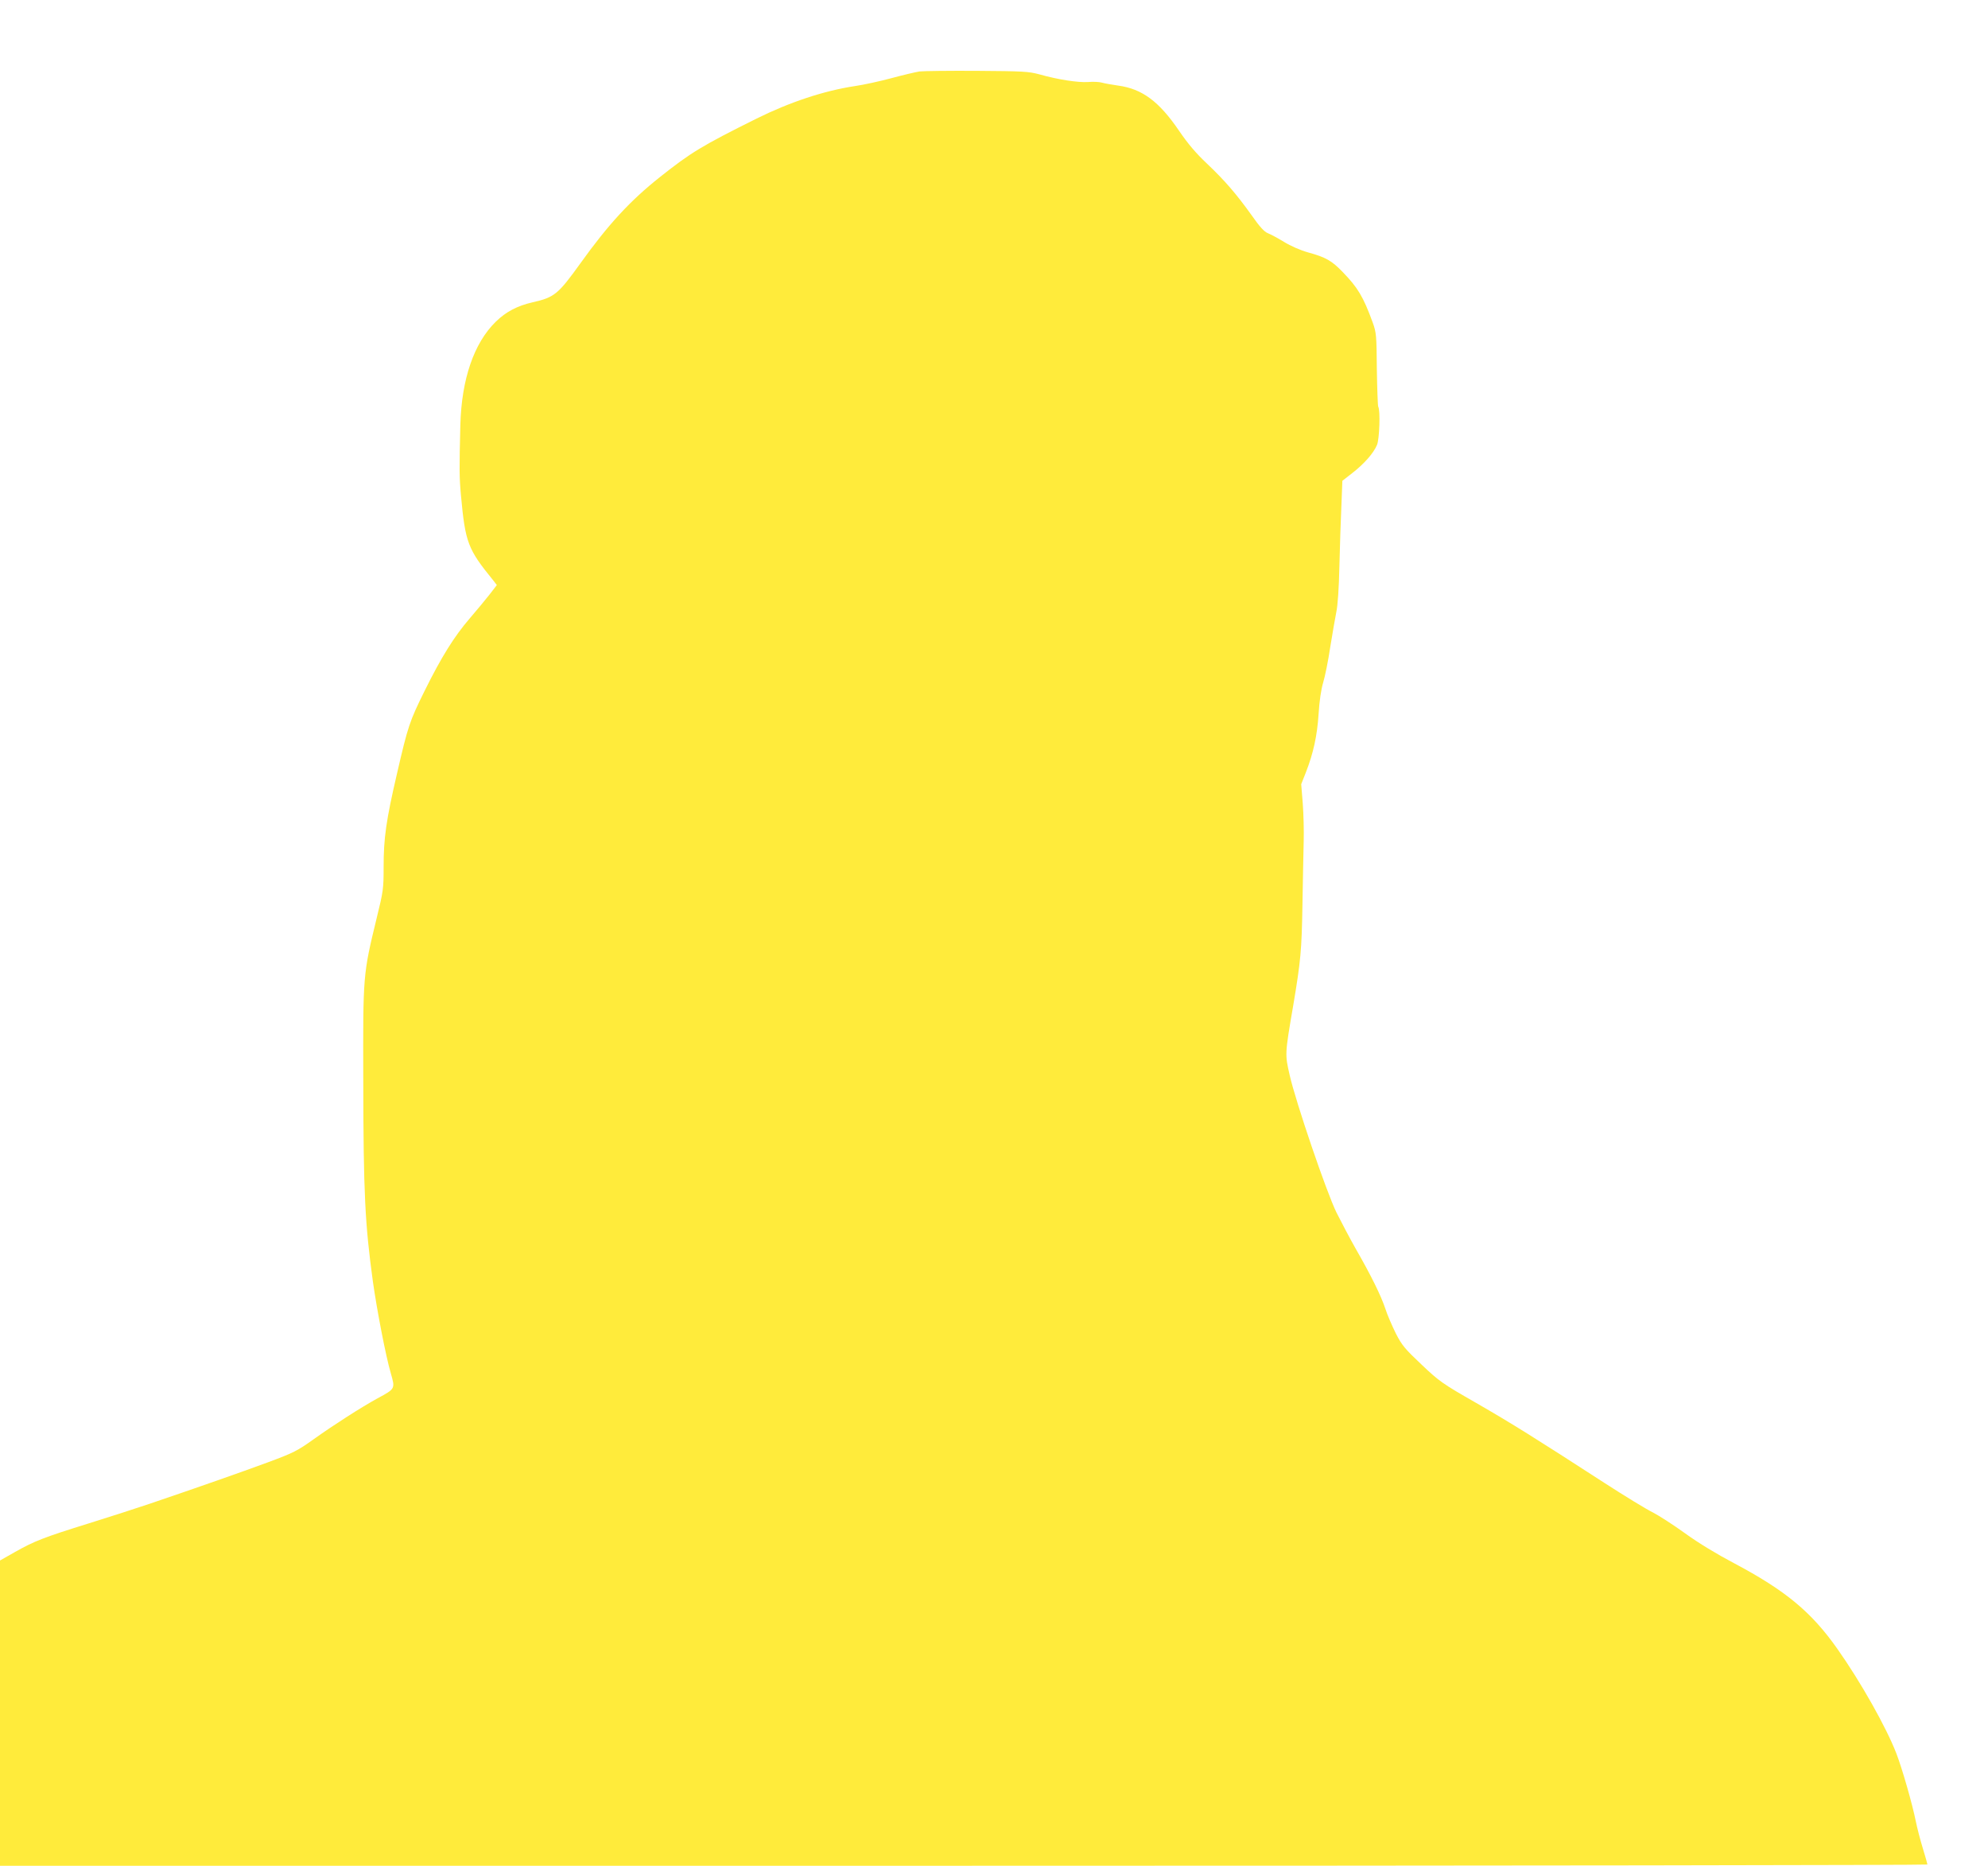 <?xml version="1.0" standalone="no"?>
<!DOCTYPE svg PUBLIC "-//W3C//DTD SVG 20010904//EN"
 "http://www.w3.org/TR/2001/REC-SVG-20010904/DTD/svg10.dtd">
<svg version="1.0" xmlns="http://www.w3.org/2000/svg"
 width="1280pt" height="1201pt" viewBox="0 0 1280 1201"
 preserveAspectRatio="xMidYMid meet">
<g transform="translate(0,1201) scale(0.1,-0.1)"
fill="#ffeb3b" stroke="none">
<path d="M5920 11550 c-25 -4 -106 -23 -180 -43 -74 -20 -180 -43 -235 -51
-199 -30 -419 -103 -633 -209 -354 -176 -424 -219 -622 -376 -193 -153 -333
-305 -513 -556 -144 -200 -167 -219 -308 -251 -97 -22 -172 -61 -237 -125
-141 -138 -220 -370 -228 -664 -7 -287 -7 -333 4 -455 28 -303 44 -345 207
-545 l24 -31 -47 -61 c-26 -33 -83 -102 -127 -153 -101 -117 -184 -251 -290
-465 -99 -200 -108 -228 -179 -535 -70 -301 -86 -415 -86 -599 0 -142 -2 -157
-45 -332 -88 -363 -88 -362 -86 -1049 1 -719 11 -919 62 -1290 26 -184 83
-480 115 -589 29 -101 30 -100 -85 -162 -107 -59 -276 -167 -411 -263 -105
-75 -130 -88 -295 -149 -173 -64 -461 -165 -765 -268 -80 -27 -253 -83 -385
-124 -293 -91 -354 -115 -478 -185 l-97 -55 0 -982 0 -983 6205 0 c3413 0
6205 4 6205 8 0 4 -13 50 -29 102 -16 52 -37 132 -46 177 -22 109 -86 334
-125 436 -65 168 -228 458 -379 672 -167 238 -335 377 -665 552 -112 59 -231
131 -315 192 -75 54 -169 115 -210 136 -41 20 -180 105 -310 189 -448 290
-597 383 -826 515 -217 124 -237 138 -351 246 -108 102 -127 124 -167 202 -24
49 -55 120 -67 158 -27 82 -90 211 -190 385 -39 69 -95 175 -125 235 -65 133
-261 708 -301 883 -31 137 -32 132 23 452 48 286 54 352 59 645 3 160 6 344 8
410 2 66 -1 176 -6 243 l-10 124 30 76 c48 123 73 236 82 377 5 82 16 156 29
200 12 39 33 142 46 230 14 88 32 189 39 225 9 41 17 153 20 300 3 129 9 305
13 390 l6 155 64 50 c76 59 137 128 159 181 16 37 22 223 8 246 -3 5 -7 114
-9 241 -2 220 -3 235 -27 302 -60 164 -95 223 -192 323 -71 74 -110 96 -223
127 -50 14 -112 41 -156 68 -39 24 -86 49 -104 56 -23 9 -53 42 -104 115 -98
137 -173 224 -289 334 -70 66 -121 126 -179 211 -128 188 -237 269 -391 290
-41 6 -88 14 -105 19 -16 5 -57 7 -90 4 -64 -4 -192 15 -315 50 -68 18 -105
20 -400 22 -179 1 -345 -1 -370 -4z"/>
</g>
</svg>
